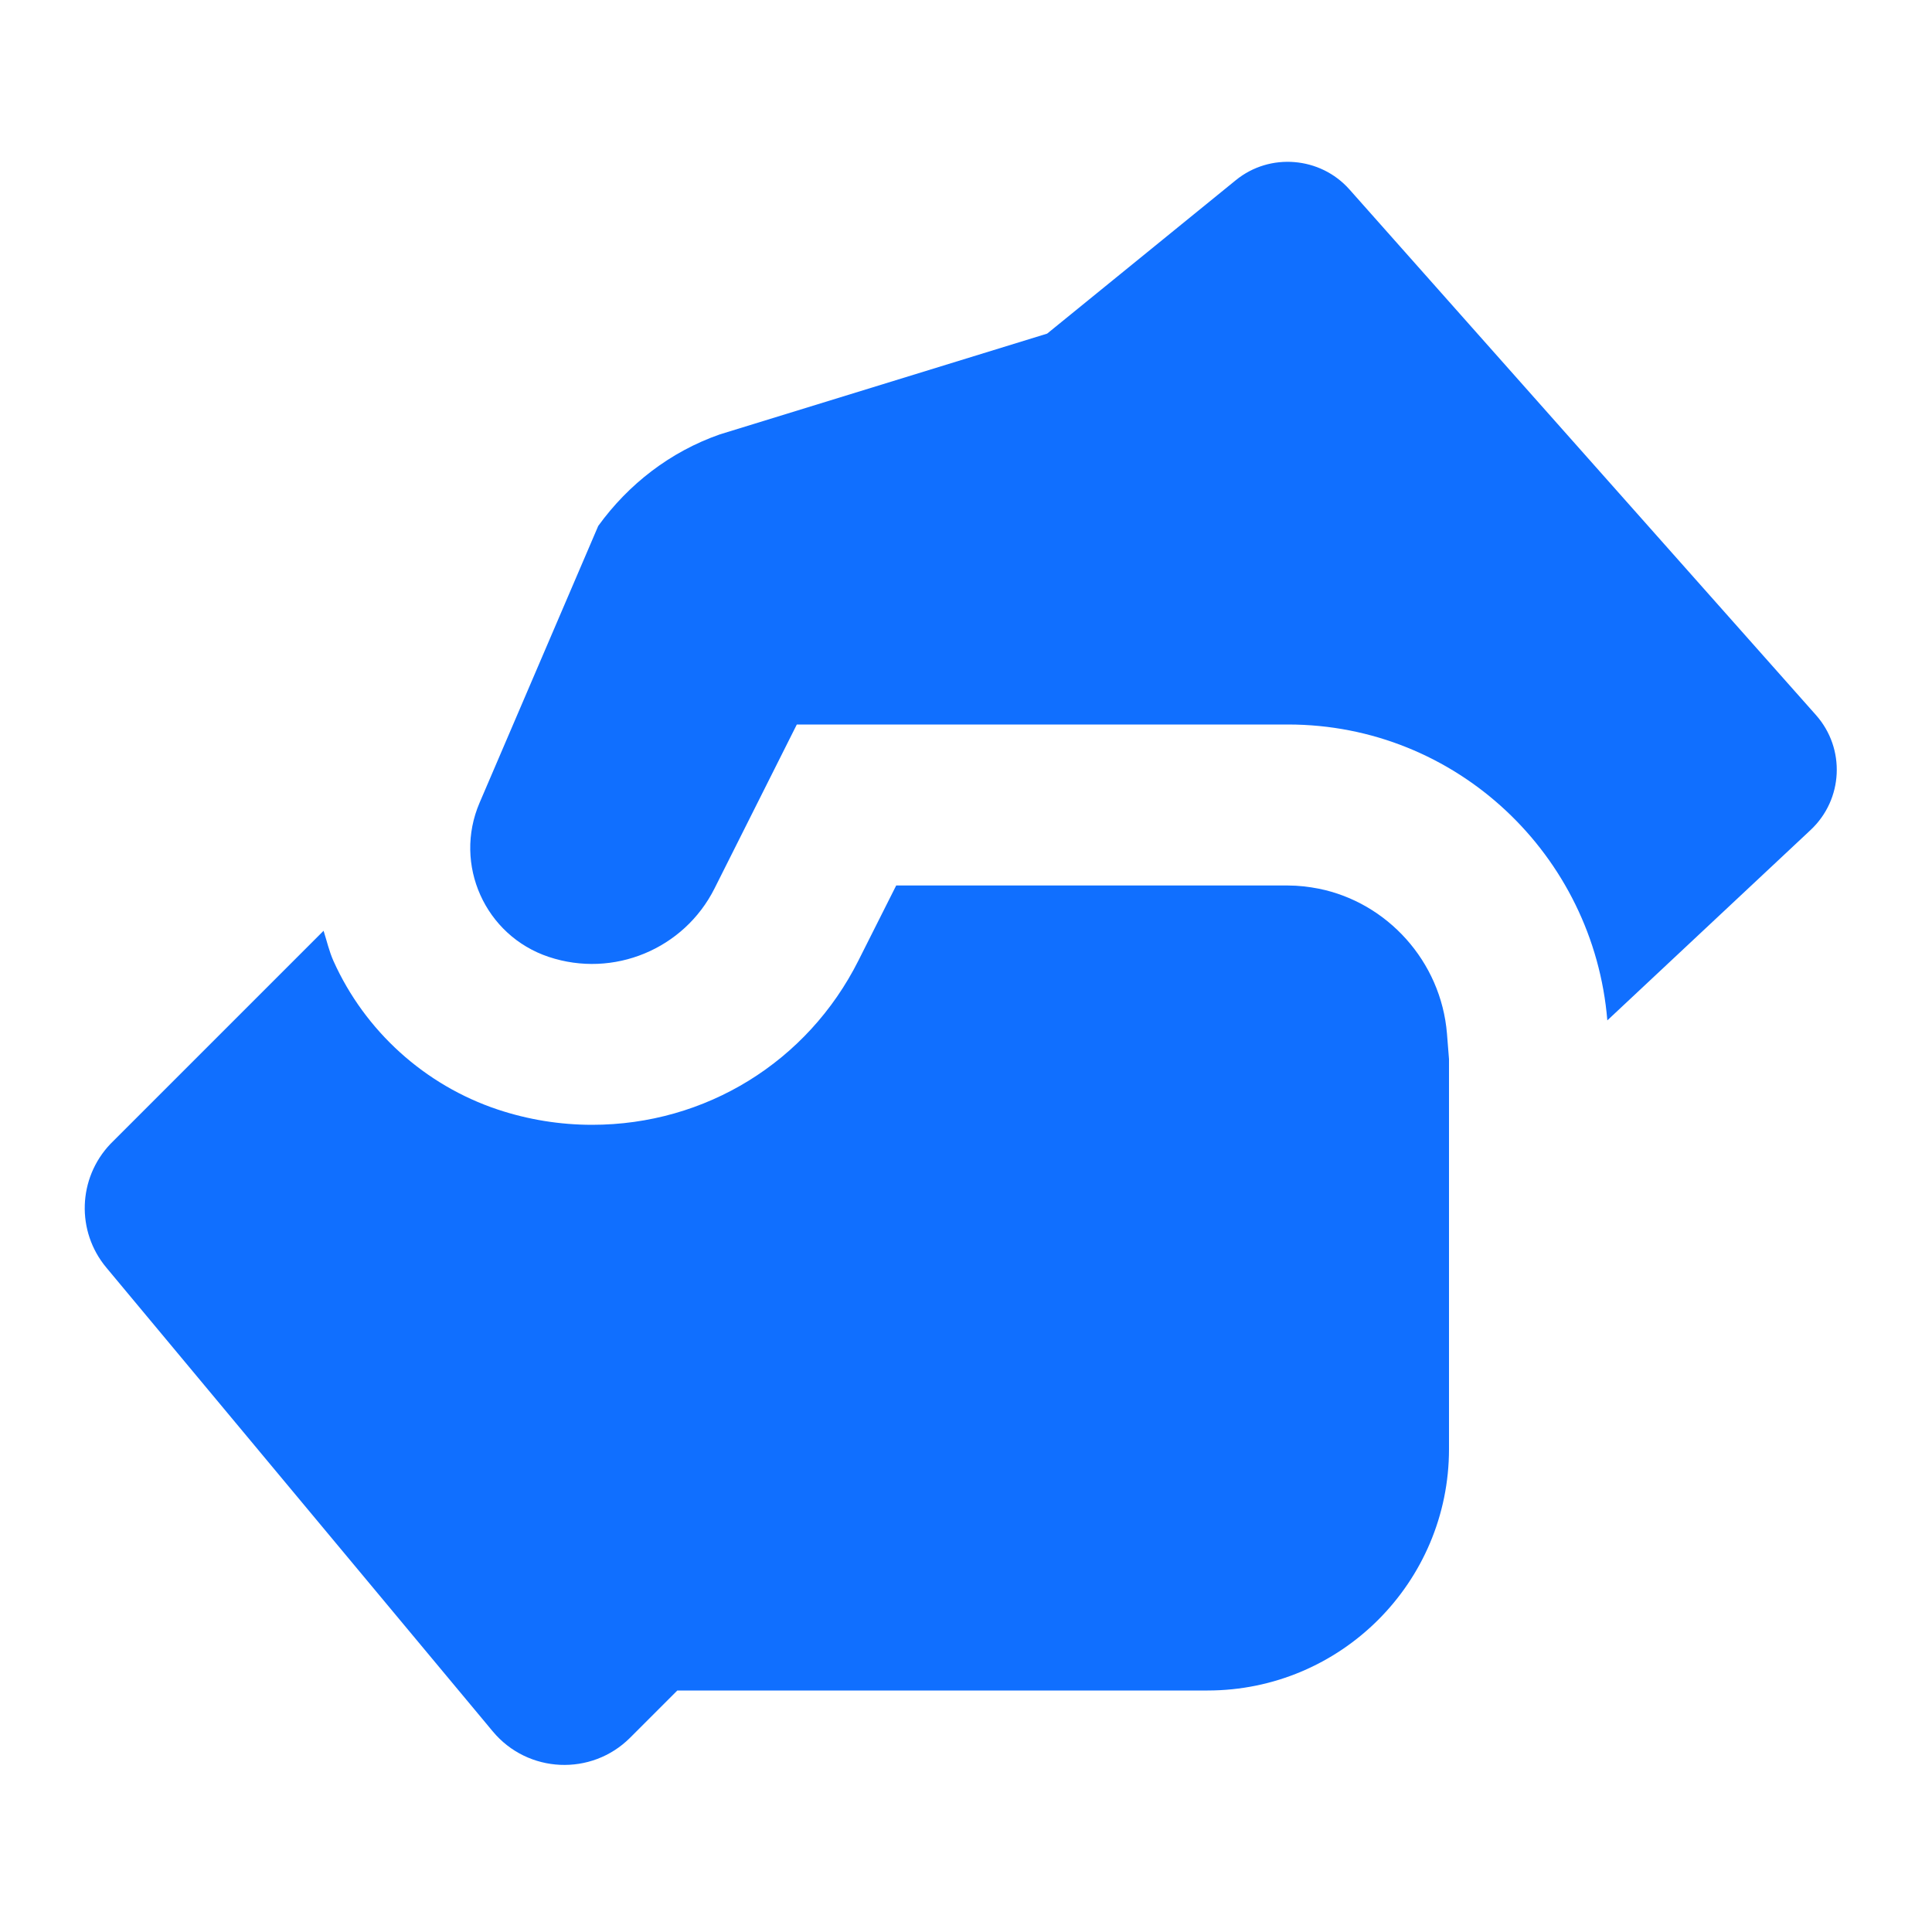 <svg width="60" height="60" viewBox="0 0 60 60" fill="none" xmlns="http://www.w3.org/2000/svg">
<path d="M40.2 5.034C39.564 4.982 38.911 5.163 38.379 5.596L32.52 10.361L22.354 13.491C20.816 14.029 19.517 15.036 18.579 16.333L14.893 24.932C14.072 26.847 15.063 29.057 17.041 29.717C19.049 30.387 21.245 29.478 22.192 27.588L24.746 22.5H28.14H40C45.235 22.5 49.495 26.559 49.917 31.689L56.23 25.776C57.245 24.826 57.319 23.247 56.397 22.207L41.909 5.884C41.454 5.371 40.836 5.086 40.2 5.034ZM27.832 27.5L26.66 29.829C25.08 32.977 21.911 34.932 18.389 34.932C17.394 34.932 16.407 34.773 15.459 34.458C13.194 33.703 11.334 32.021 10.356 29.844C10.221 29.541 10.149 29.219 10.049 28.906L3.428 35.527C2.418 36.59 2.361 38.238 3.301 39.365L15.303 53.77C16.39 55.077 18.37 55.167 19.57 53.965L21.035 52.5H37.5C41.642 52.5 45 49.142 45 45V36.24V32.891L44.937 32.1C44.752 29.85 43.075 28.023 40.952 27.598C40.645 27.538 40.325 27.5 40 27.5H28.14H27.832Z" fill="#106FFF"/>
</svg>
